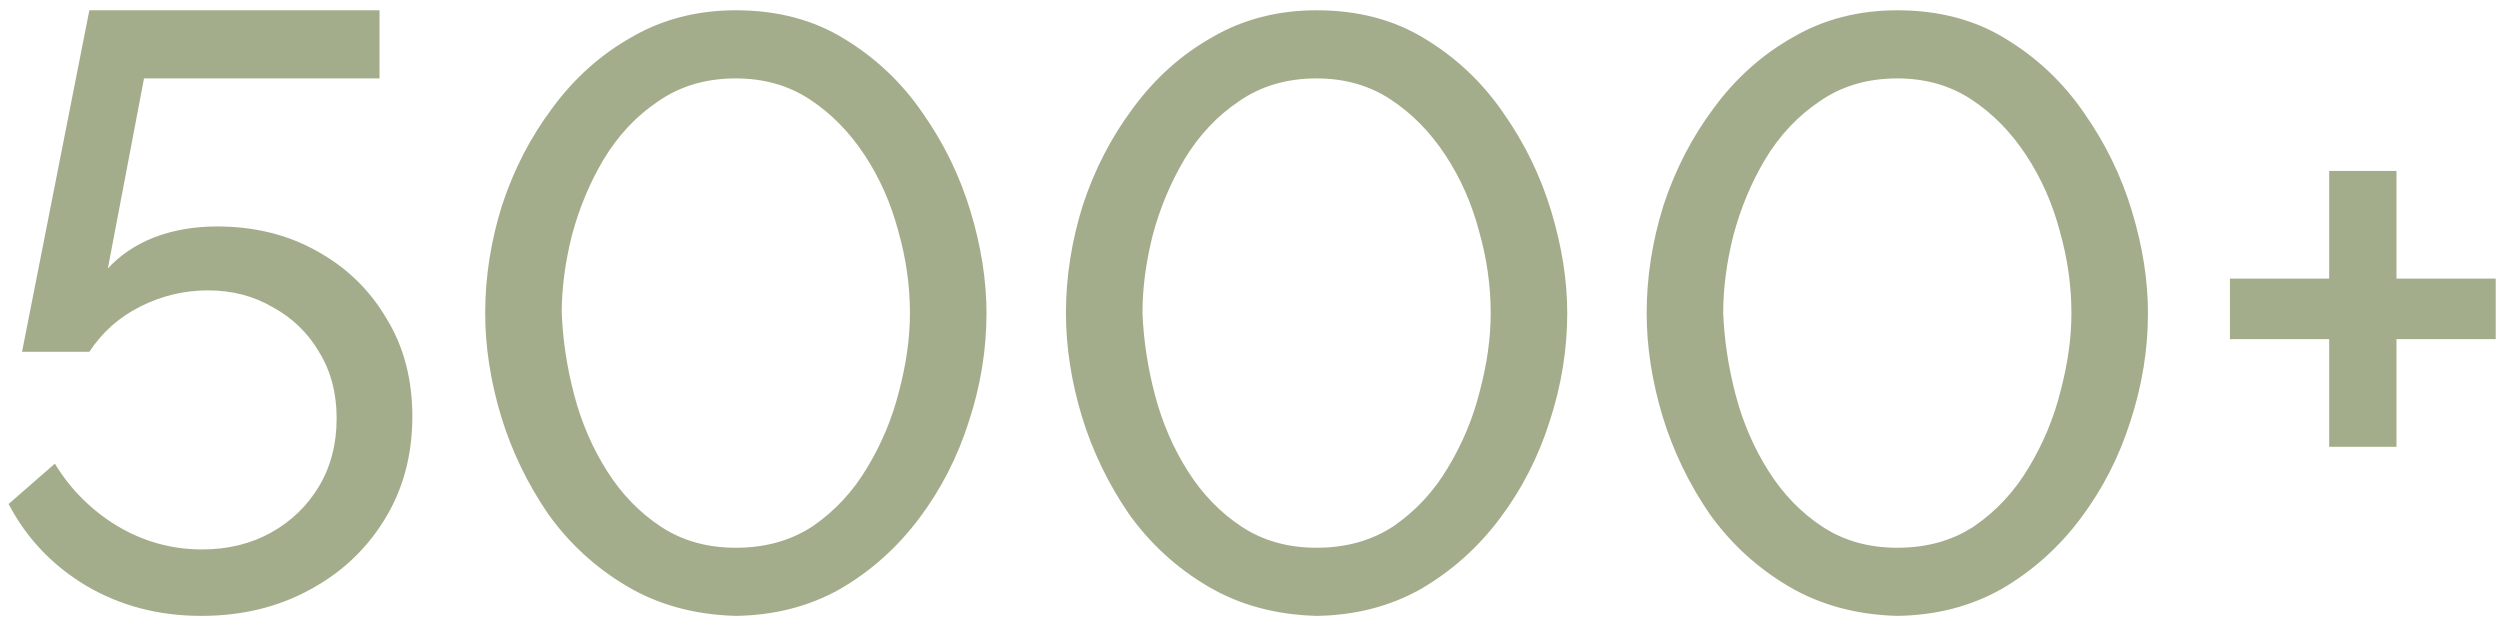 <?xml version="1.0" encoding="UTF-8"?> <svg xmlns="http://www.w3.org/2000/svg" width="107" height="27" viewBox="0 0 107 27" fill="none"> <path d="M8.612 26.36C6.788 26.36 5.144 25.928 3.68 25.064C2.24 24.2 1.136 23.036 0.368 21.572L2.348 19.844C3.02 20.948 3.908 21.836 5.012 22.508C6.14 23.18 7.352 23.516 8.648 23.516C9.752 23.516 10.736 23.276 11.6 22.796C12.464 22.316 13.148 21.656 13.652 20.816C14.156 19.976 14.408 19.004 14.408 17.9C14.408 16.82 14.156 15.872 13.652 15.056C13.172 14.24 12.512 13.604 11.672 13.148C10.856 12.668 9.932 12.428 8.9 12.428C7.892 12.428 6.932 12.656 6.02 13.112C5.108 13.568 4.376 14.216 3.824 15.056H0.944L3.824 0.44H16.244V3.356H6.164L4.616 11.492C5.144 10.916 5.804 10.472 6.596 10.16C7.412 9.848 8.312 9.692 9.296 9.692C10.88 9.692 12.296 10.04 13.544 10.736C14.816 11.432 15.812 12.392 16.532 13.616C17.276 14.816 17.648 16.22 17.648 17.828C17.648 19.508 17.24 20.996 16.424 22.292C15.632 23.564 14.552 24.56 13.184 25.28C11.84 26 10.316 26.36 8.612 26.36ZM31.494 26.36C29.742 26.312 28.194 25.892 26.85 25.1C25.506 24.308 24.378 23.276 23.466 22.004C22.578 20.708 21.906 19.316 21.45 17.828C20.994 16.316 20.766 14.84 20.766 13.4C20.766 11.864 21.006 10.328 21.486 8.792C21.99 7.256 22.71 5.864 23.646 4.616C24.582 3.344 25.71 2.336 27.03 1.592C28.35 0.824 29.838 0.44 31.494 0.44C33.27 0.44 34.818 0.848 36.138 1.664C37.482 2.48 38.598 3.536 39.486 4.832C40.398 6.128 41.082 7.532 41.538 9.044C41.994 10.556 42.222 12.008 42.222 13.4C42.222 14.96 41.97 16.508 41.466 18.044C40.986 19.556 40.278 20.936 39.342 22.184C38.406 23.432 37.278 24.44 35.958 25.208C34.638 25.952 33.15 26.336 31.494 26.36ZM24.042 13.4C24.09 14.576 24.27 15.752 24.582 16.928C24.894 18.104 25.362 19.184 25.986 20.168C26.61 21.152 27.378 21.944 28.29 22.544C29.202 23.144 30.27 23.444 31.494 23.444C32.766 23.444 33.87 23.132 34.806 22.508C35.742 21.86 36.51 21.032 37.11 20.024C37.734 18.992 38.19 17.9 38.478 16.748C38.79 15.572 38.946 14.456 38.946 13.4C38.946 12.224 38.778 11.048 38.442 9.872C38.13 8.696 37.65 7.616 37.002 6.632C36.354 5.648 35.574 4.856 34.662 4.256C33.75 3.656 32.694 3.356 31.494 3.356C30.222 3.356 29.118 3.68 28.182 4.328C27.246 4.952 26.466 5.78 25.842 6.812C25.242 7.82 24.786 8.912 24.474 10.088C24.186 11.24 24.042 12.344 24.042 13.4ZM56.35 26.36C54.598 26.312 53.05 25.892 51.706 25.1C50.362 24.308 49.234 23.276 48.322 22.004C47.434 20.708 46.762 19.316 46.306 17.828C45.85 16.316 45.622 14.84 45.622 13.4C45.622 11.864 45.862 10.328 46.342 8.792C46.846 7.256 47.566 5.864 48.502 4.616C49.438 3.344 50.566 2.336 51.886 1.592C53.206 0.824 54.694 0.44 56.35 0.44C58.126 0.44 59.674 0.848 60.994 1.664C62.338 2.48 63.454 3.536 64.342 4.832C65.254 6.128 65.938 7.532 66.394 9.044C66.85 10.556 67.078 12.008 67.078 13.4C67.078 14.96 66.826 16.508 66.322 18.044C65.842 19.556 65.134 20.936 64.198 22.184C63.262 23.432 62.134 24.44 60.814 25.208C59.494 25.952 58.006 26.336 56.35 26.36ZM48.898 13.4C48.946 14.576 49.126 15.752 49.438 16.928C49.75 18.104 50.218 19.184 50.842 20.168C51.466 21.152 52.234 21.944 53.146 22.544C54.058 23.144 55.126 23.444 56.35 23.444C57.622 23.444 58.726 23.132 59.662 22.508C60.598 21.86 61.366 21.032 61.966 20.024C62.59 18.992 63.046 17.9 63.334 16.748C63.646 15.572 63.802 14.456 63.802 13.4C63.802 12.224 63.634 11.048 63.298 9.872C62.986 8.696 62.506 7.616 61.858 6.632C61.21 5.648 60.43 4.856 59.518 4.256C58.606 3.656 57.55 3.356 56.35 3.356C55.078 3.356 53.974 3.68 53.038 4.328C52.102 4.952 51.322 5.78 50.698 6.812C50.098 7.82 49.642 8.912 49.33 10.088C49.042 11.24 48.898 12.344 48.898 13.4ZM81.205 26.36C79.453 26.312 77.905 25.892 76.561 25.1C75.217 24.308 74.089 23.276 73.177 22.004C72.289 20.708 71.617 19.316 71.161 17.828C70.705 16.316 70.477 14.84 70.477 13.4C70.477 11.864 70.717 10.328 71.197 8.792C71.701 7.256 72.421 5.864 73.357 4.616C74.293 3.344 75.421 2.336 76.741 1.592C78.061 0.824 79.549 0.44 81.205 0.44C82.981 0.44 84.529 0.848 85.849 1.664C87.193 2.48 88.309 3.536 89.197 4.832C90.109 6.128 90.793 7.532 91.249 9.044C91.705 10.556 91.933 12.008 91.933 13.4C91.933 14.96 91.681 16.508 91.177 18.044C90.697 19.556 89.989 20.936 89.053 22.184C88.117 23.432 86.989 24.44 85.669 25.208C84.349 25.952 82.861 26.336 81.205 26.36ZM73.753 13.4C73.801 14.576 73.981 15.752 74.293 16.928C74.605 18.104 75.073 19.184 75.697 20.168C76.321 21.152 77.089 21.944 78.001 22.544C78.913 23.144 79.981 23.444 81.205 23.444C82.477 23.444 83.581 23.132 84.517 22.508C85.453 21.86 86.221 21.032 86.821 20.024C87.445 18.992 87.901 17.9 88.189 16.748C88.501 15.572 88.657 14.456 88.657 13.4C88.657 12.224 88.489 11.048 88.153 9.872C87.841 8.696 87.361 7.616 86.713 6.632C86.065 5.648 85.285 4.856 84.373 4.256C83.461 3.656 82.405 3.356 81.205 3.356C79.933 3.356 78.829 3.68 77.893 4.328C76.957 4.952 76.177 5.78 75.553 6.812C74.953 7.82 74.497 8.912 74.185 10.088C73.897 11.24 73.753 12.344 73.753 13.4ZM106.817 11.924V14.516H102.569V19.124H99.689V14.516H95.441V11.924H99.689V7.316H102.569V11.924H106.817Z" fill="#A3AD8B"></path> </svg> 